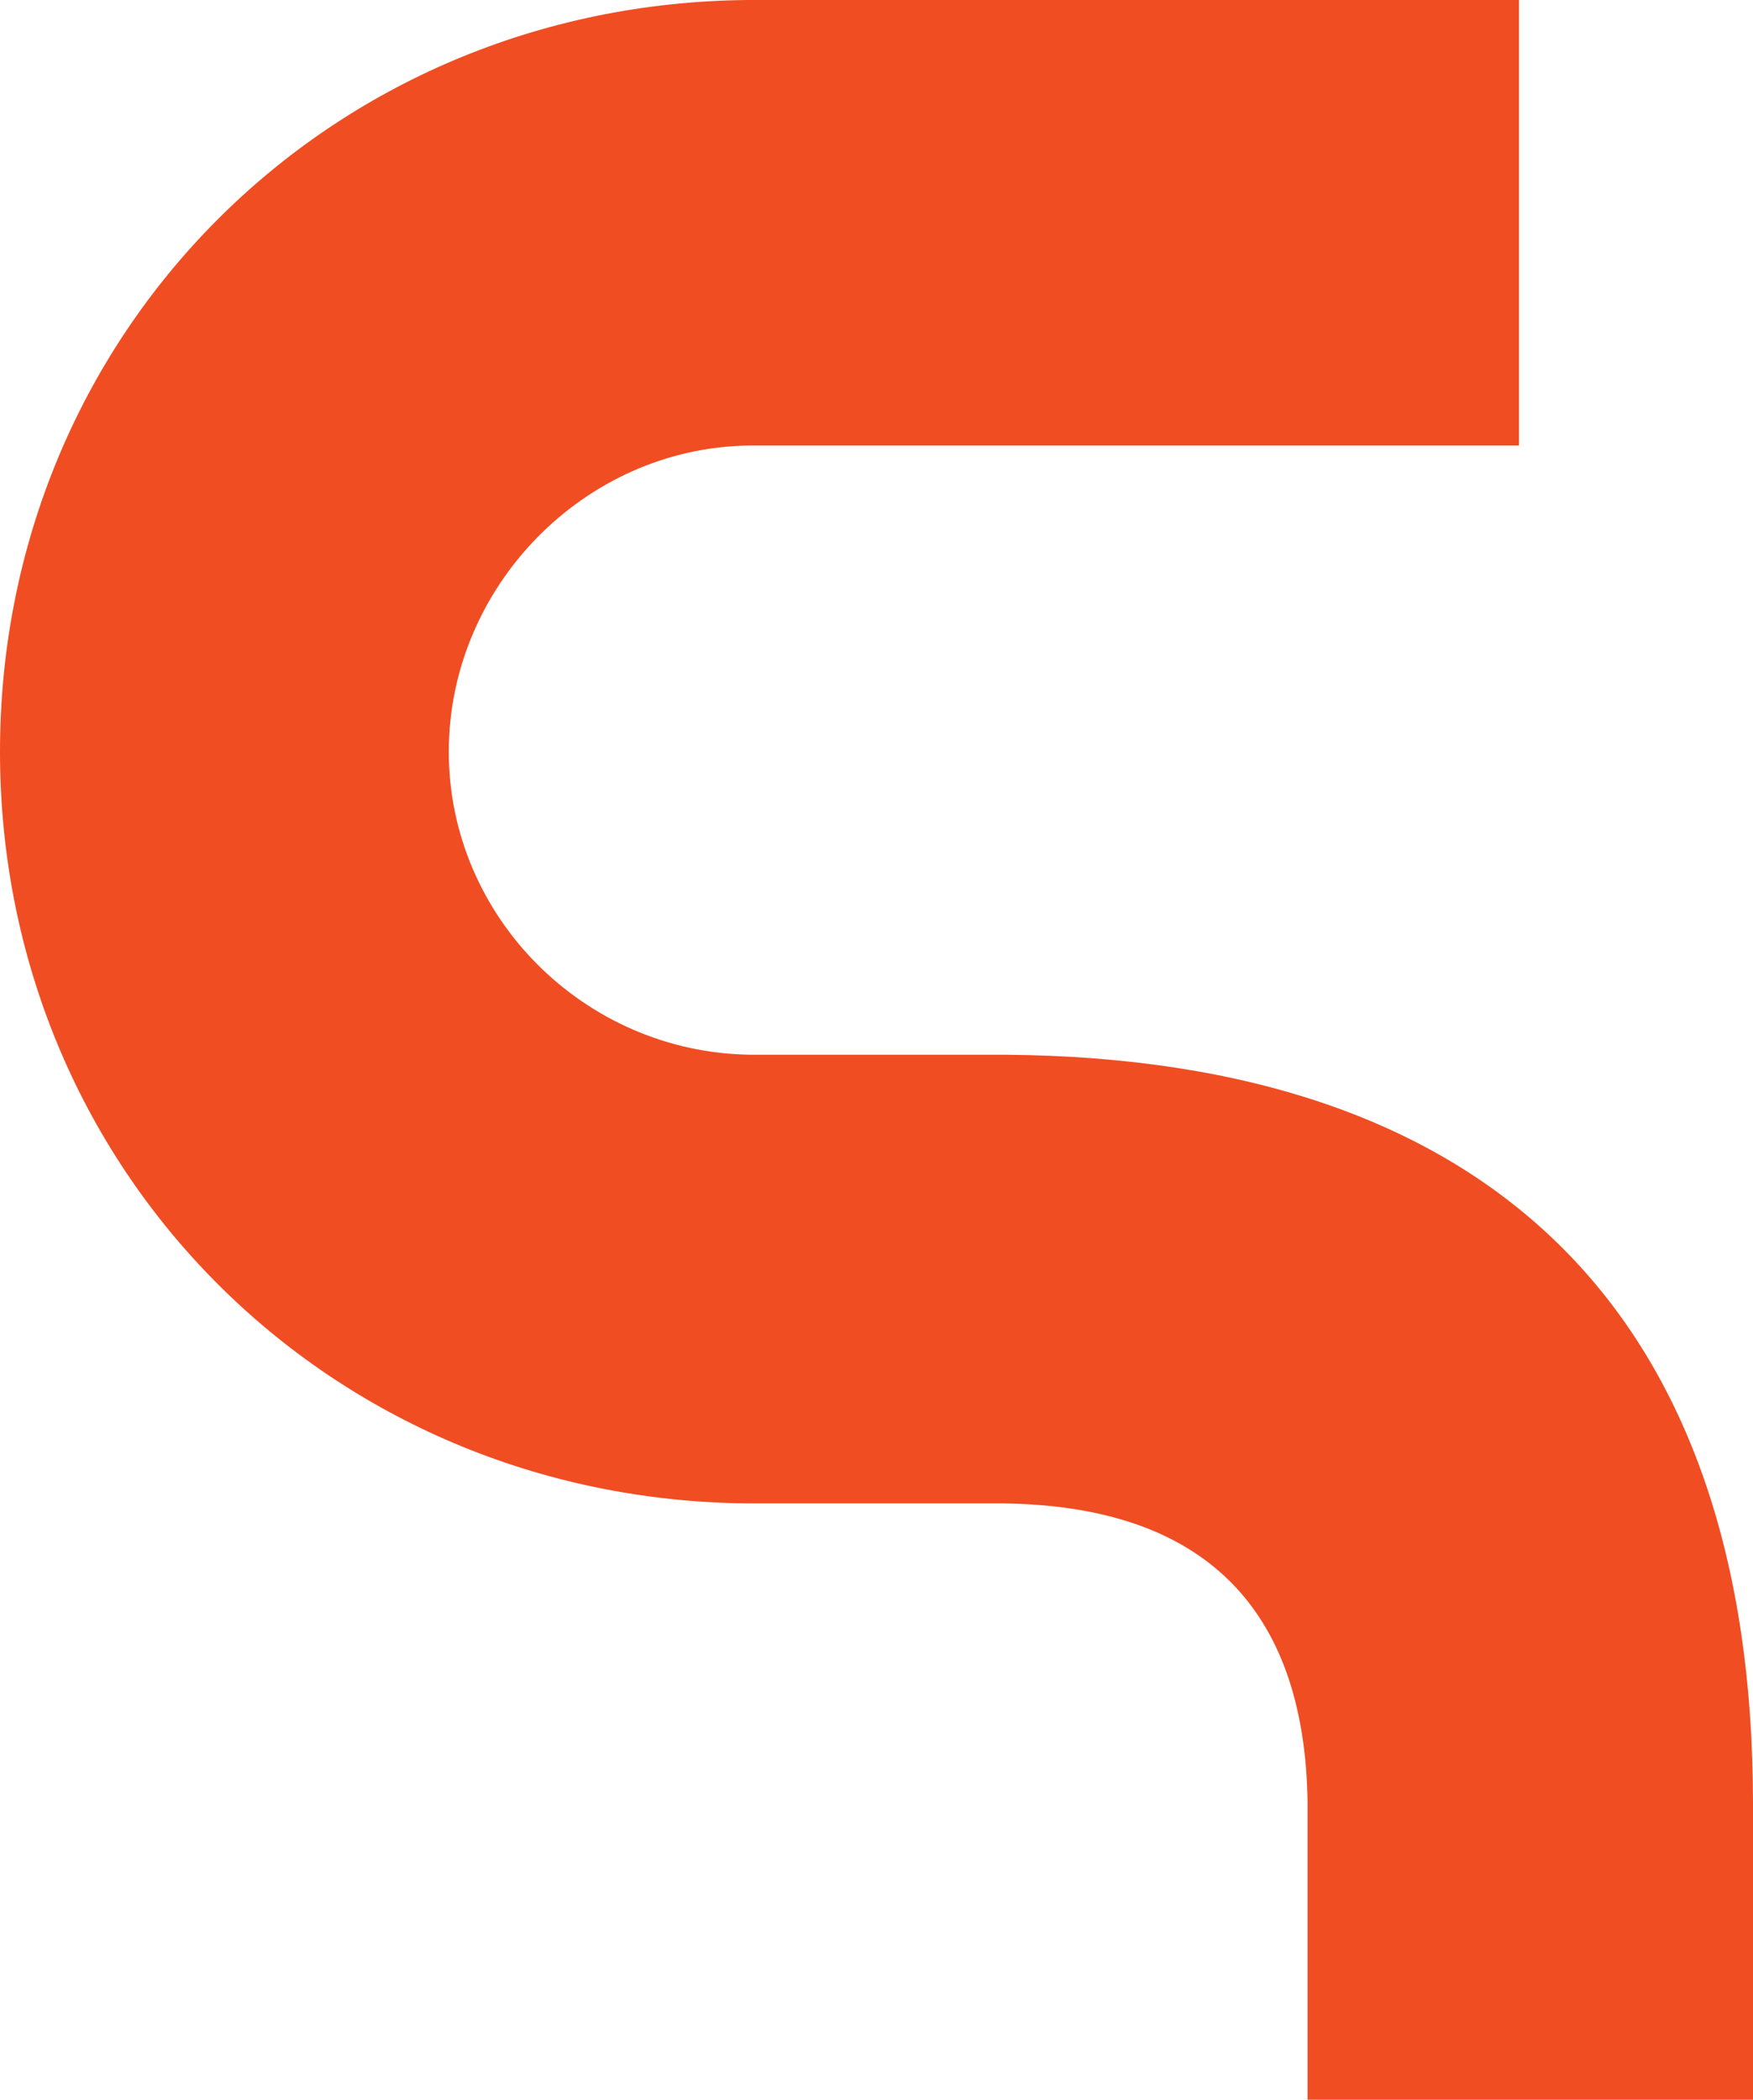 <?xml version="1.0" encoding="UTF-8"?><svg id="Camada_2" xmlns="http://www.w3.org/2000/svg" viewBox="0 0 83.16 99.58"><defs><style>.cls-1{fill:#f04d23;}</style></defs><g id="Layer_1"><path class="cls-1" d="M83.16,85.52c0-23.05-12.26-35.33-35.5-35.5h-12.09c-7.88-.12-14.28-6.56-14.28-14.37s6.41-14.4,14.21-14.52h36.56V0H35.46C15.57,.18,0,15.83,0,35.65s15.57,35.48,35.5,35.65h12.11c9.45,.12,14.3,4.92,14.42,14.21v14.07h21.13v-14.07Z"/></g></svg>